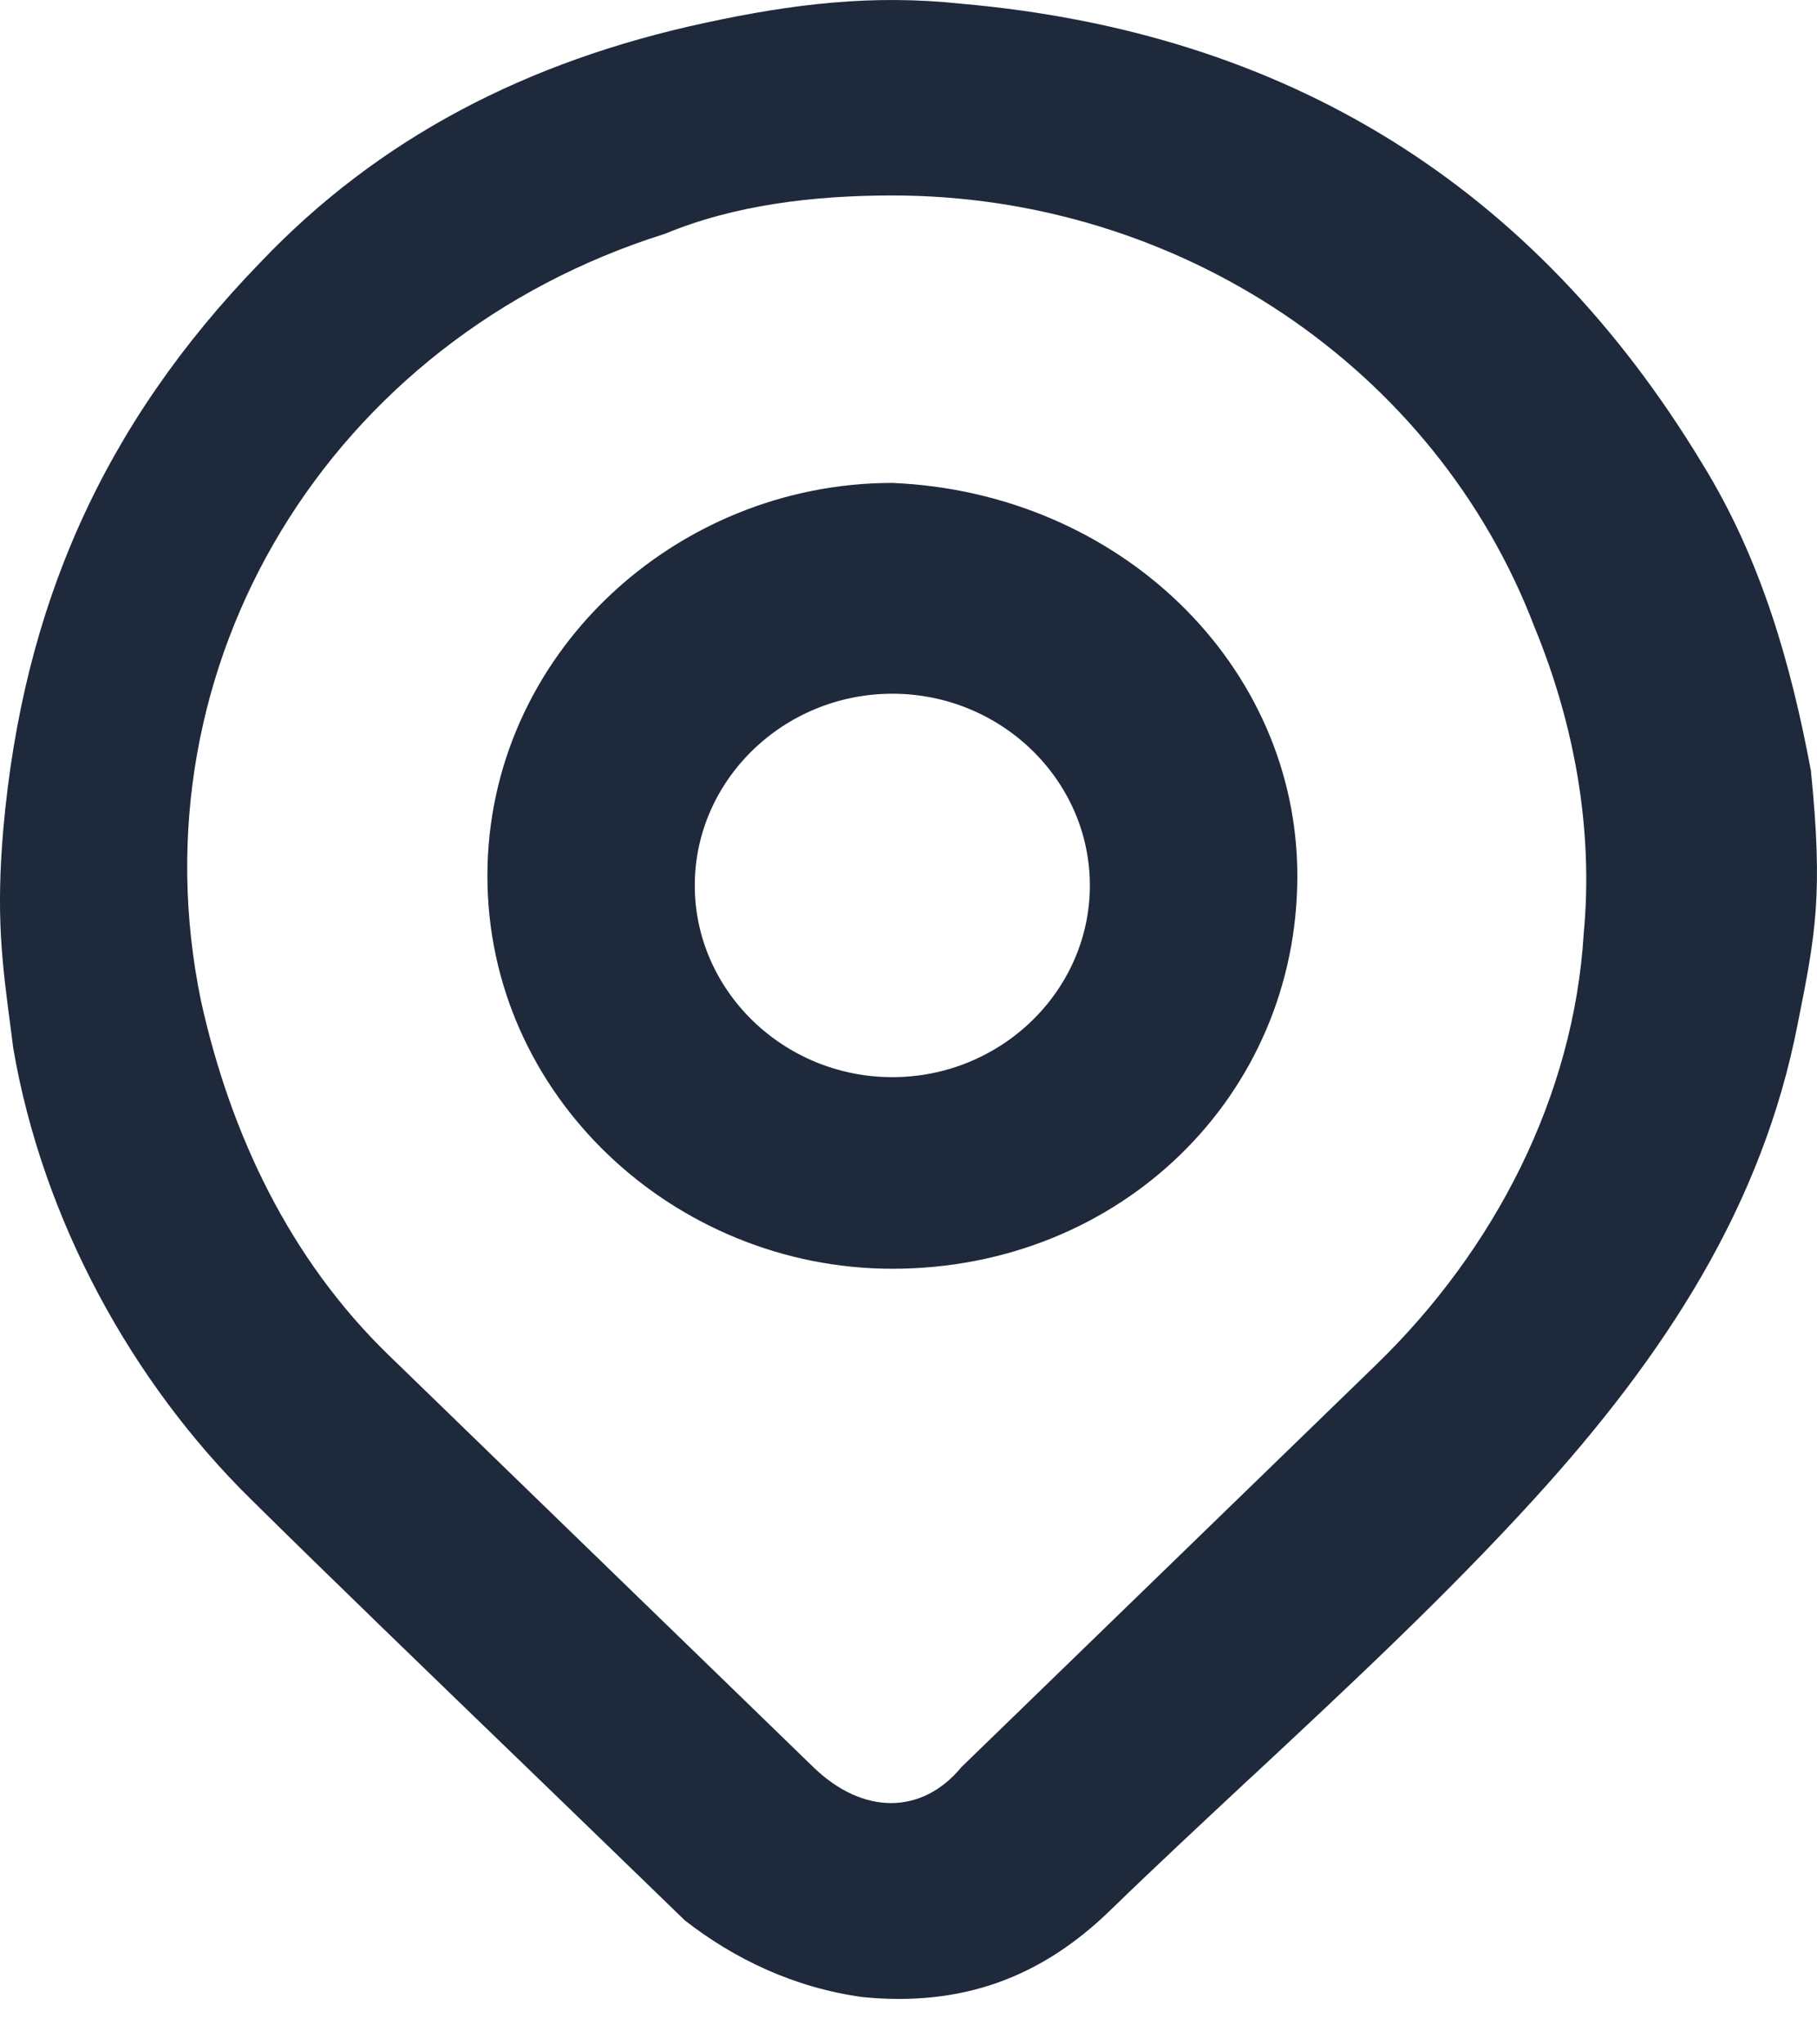<svg width="16" height="18" viewBox="0 0 16 18" fill="none" xmlns="http://www.w3.org/2000/svg">
<path id="Combined Shape" fill-rule="evenodd" clip-rule="evenodd" d="M15.829 9.02C15.52 10.607 14.672 11.922 13.511 13.196C12.742 14.041 11.873 14.851 11.017 15.649L11.016 15.649C10.594 16.043 10.174 16.434 9.771 16.825C9.162 17.415 8.467 17.669 7.597 17.584C6.988 17.5 6.466 17.247 6.031 16.909C5.593 16.484 5.135 16.041 4.68 15.601L4.68 15.601C3.78 14.732 2.893 13.876 2.205 13.196C1.167 12.174 0.378 10.749 0.117 9.231C0.109 9.169 0.101 9.11 0.094 9.052L0.094 9.052C0.018 8.475 -0.037 8.059 0.03 7.29C0.204 5.349 0.9 3.746 2.292 2.311C3.335 1.214 4.64 0.539 6.205 0.202C6.988 0.033 7.684 -0.051 8.467 0.033C11.337 0.286 13.511 1.636 14.99 4.083C15.511 4.927 15.772 5.855 15.946 6.784C16.056 7.871 15.988 8.227 15.829 9.02ZM7.857 1.721C7.162 1.721 6.466 1.805 5.857 2.058C2.9 2.986 1.161 5.855 1.769 8.809C2.03 9.99 2.552 11.087 3.422 11.931L7.162 15.559C7.597 15.981 8.118 15.981 8.466 15.559L12.119 12.015C13.163 11.002 13.859 9.652 13.946 8.218C14.033 7.29 13.859 6.362 13.511 5.518C12.641 3.24 10.38 1.721 7.857 1.721ZM11.424 7.712C11.424 9.652 9.858 11.171 7.858 11.171C5.944 11.171 4.292 9.652 4.292 7.712C4.292 5.771 5.944 4.252 7.858 4.252C9.858 4.336 11.424 5.855 11.424 7.712ZM7.858 9.484C8.815 9.484 9.597 8.724 9.597 7.796C9.597 6.868 8.815 6.108 7.858 6.108C6.901 6.108 6.118 6.868 6.118 7.796C6.118 8.724 6.901 9.484 7.858 9.484Z" fill="#1E293B"/>
</svg>
